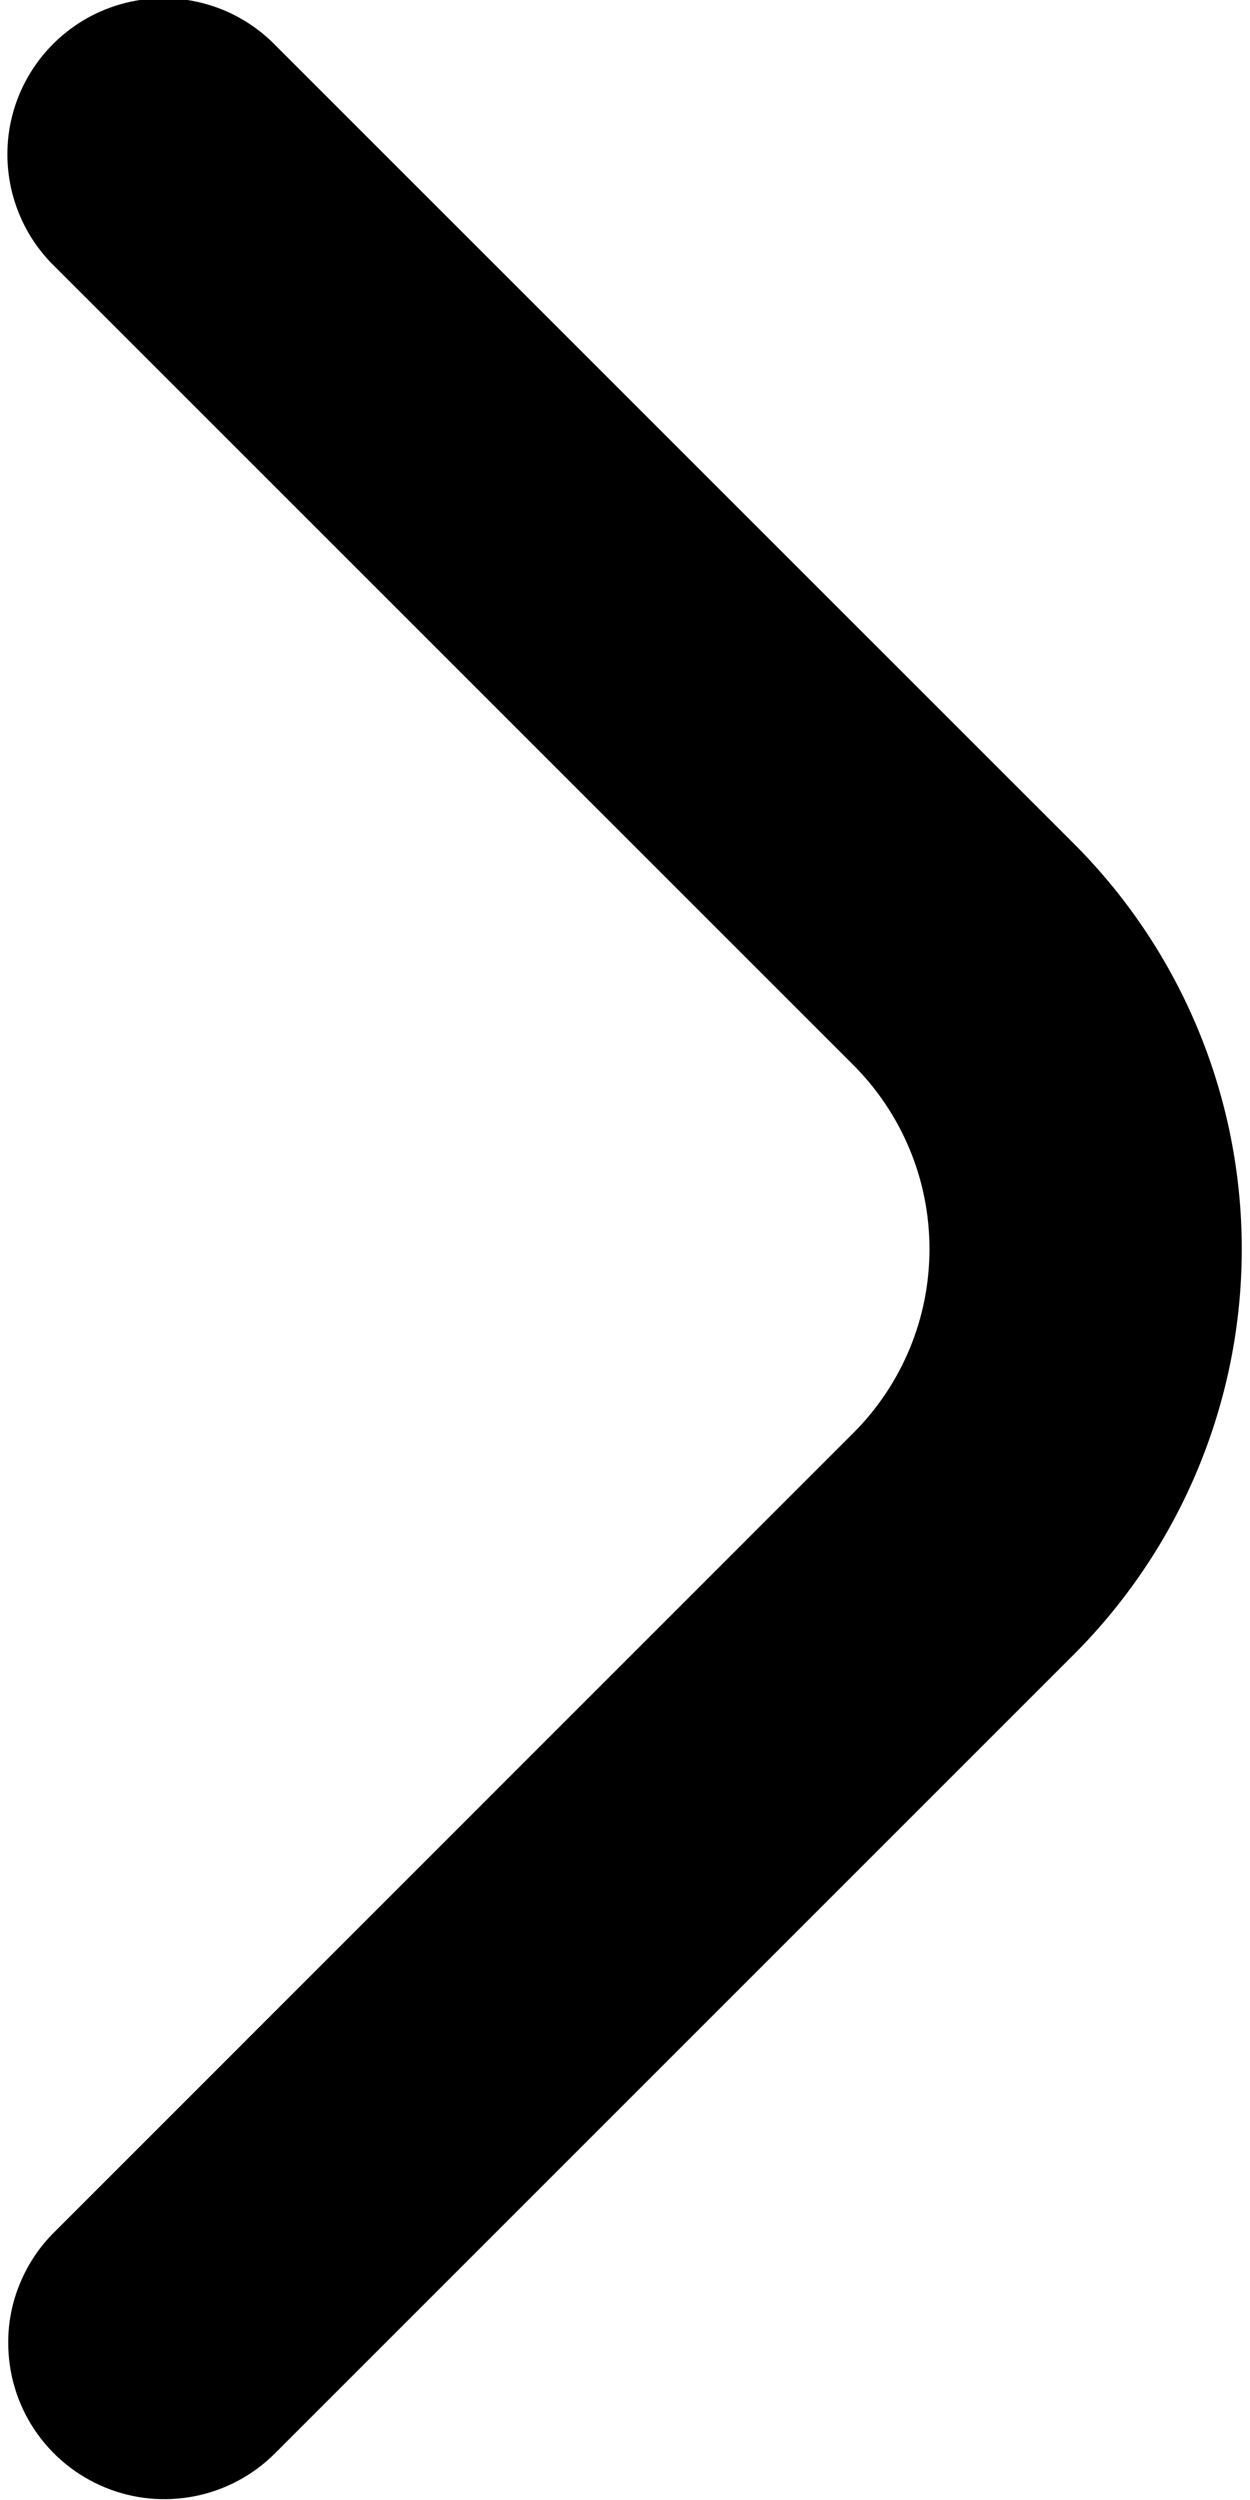 <svg width="12" height="24" viewBox="0 0 12 24" fill="none" xmlns="http://www.w3.org/2000/svg">
<path d="M0.079 22.491C0.078 22.294 0.117 22.099 0.193 21.918C0.268 21.736 0.379 21.57 0.519 21.431L8.191 13.758C8.423 13.526 8.607 13.251 8.733 12.947C8.859 12.644 8.923 12.319 8.923 11.991C8.923 11.662 8.859 11.337 8.733 11.034C8.607 10.73 8.423 10.455 8.191 10.223L0.529 2.562C0.385 2.423 0.271 2.258 0.193 2.075C0.114 1.892 0.073 1.695 0.071 1.496C0.069 1.296 0.107 1.099 0.182 0.915C0.258 0.73 0.369 0.563 0.51 0.422C0.651 0.281 0.818 0.17 1.003 0.094C1.187 0.019 1.385 -0.019 1.584 -0.017C1.783 -0.016 1.98 0.026 2.163 0.104C2.346 0.183 2.511 0.297 2.65 0.441L10.312 8.102C11.342 9.134 11.921 10.532 11.921 11.991C11.921 13.449 11.342 14.847 10.312 15.88L2.64 23.552C2.43 23.762 2.163 23.905 1.872 23.963C1.58 24.021 1.279 23.992 1.005 23.878C0.73 23.764 0.496 23.572 0.331 23.325C0.166 23.078 0.079 22.788 0.079 22.491Z" fill="black"/>
</svg>
